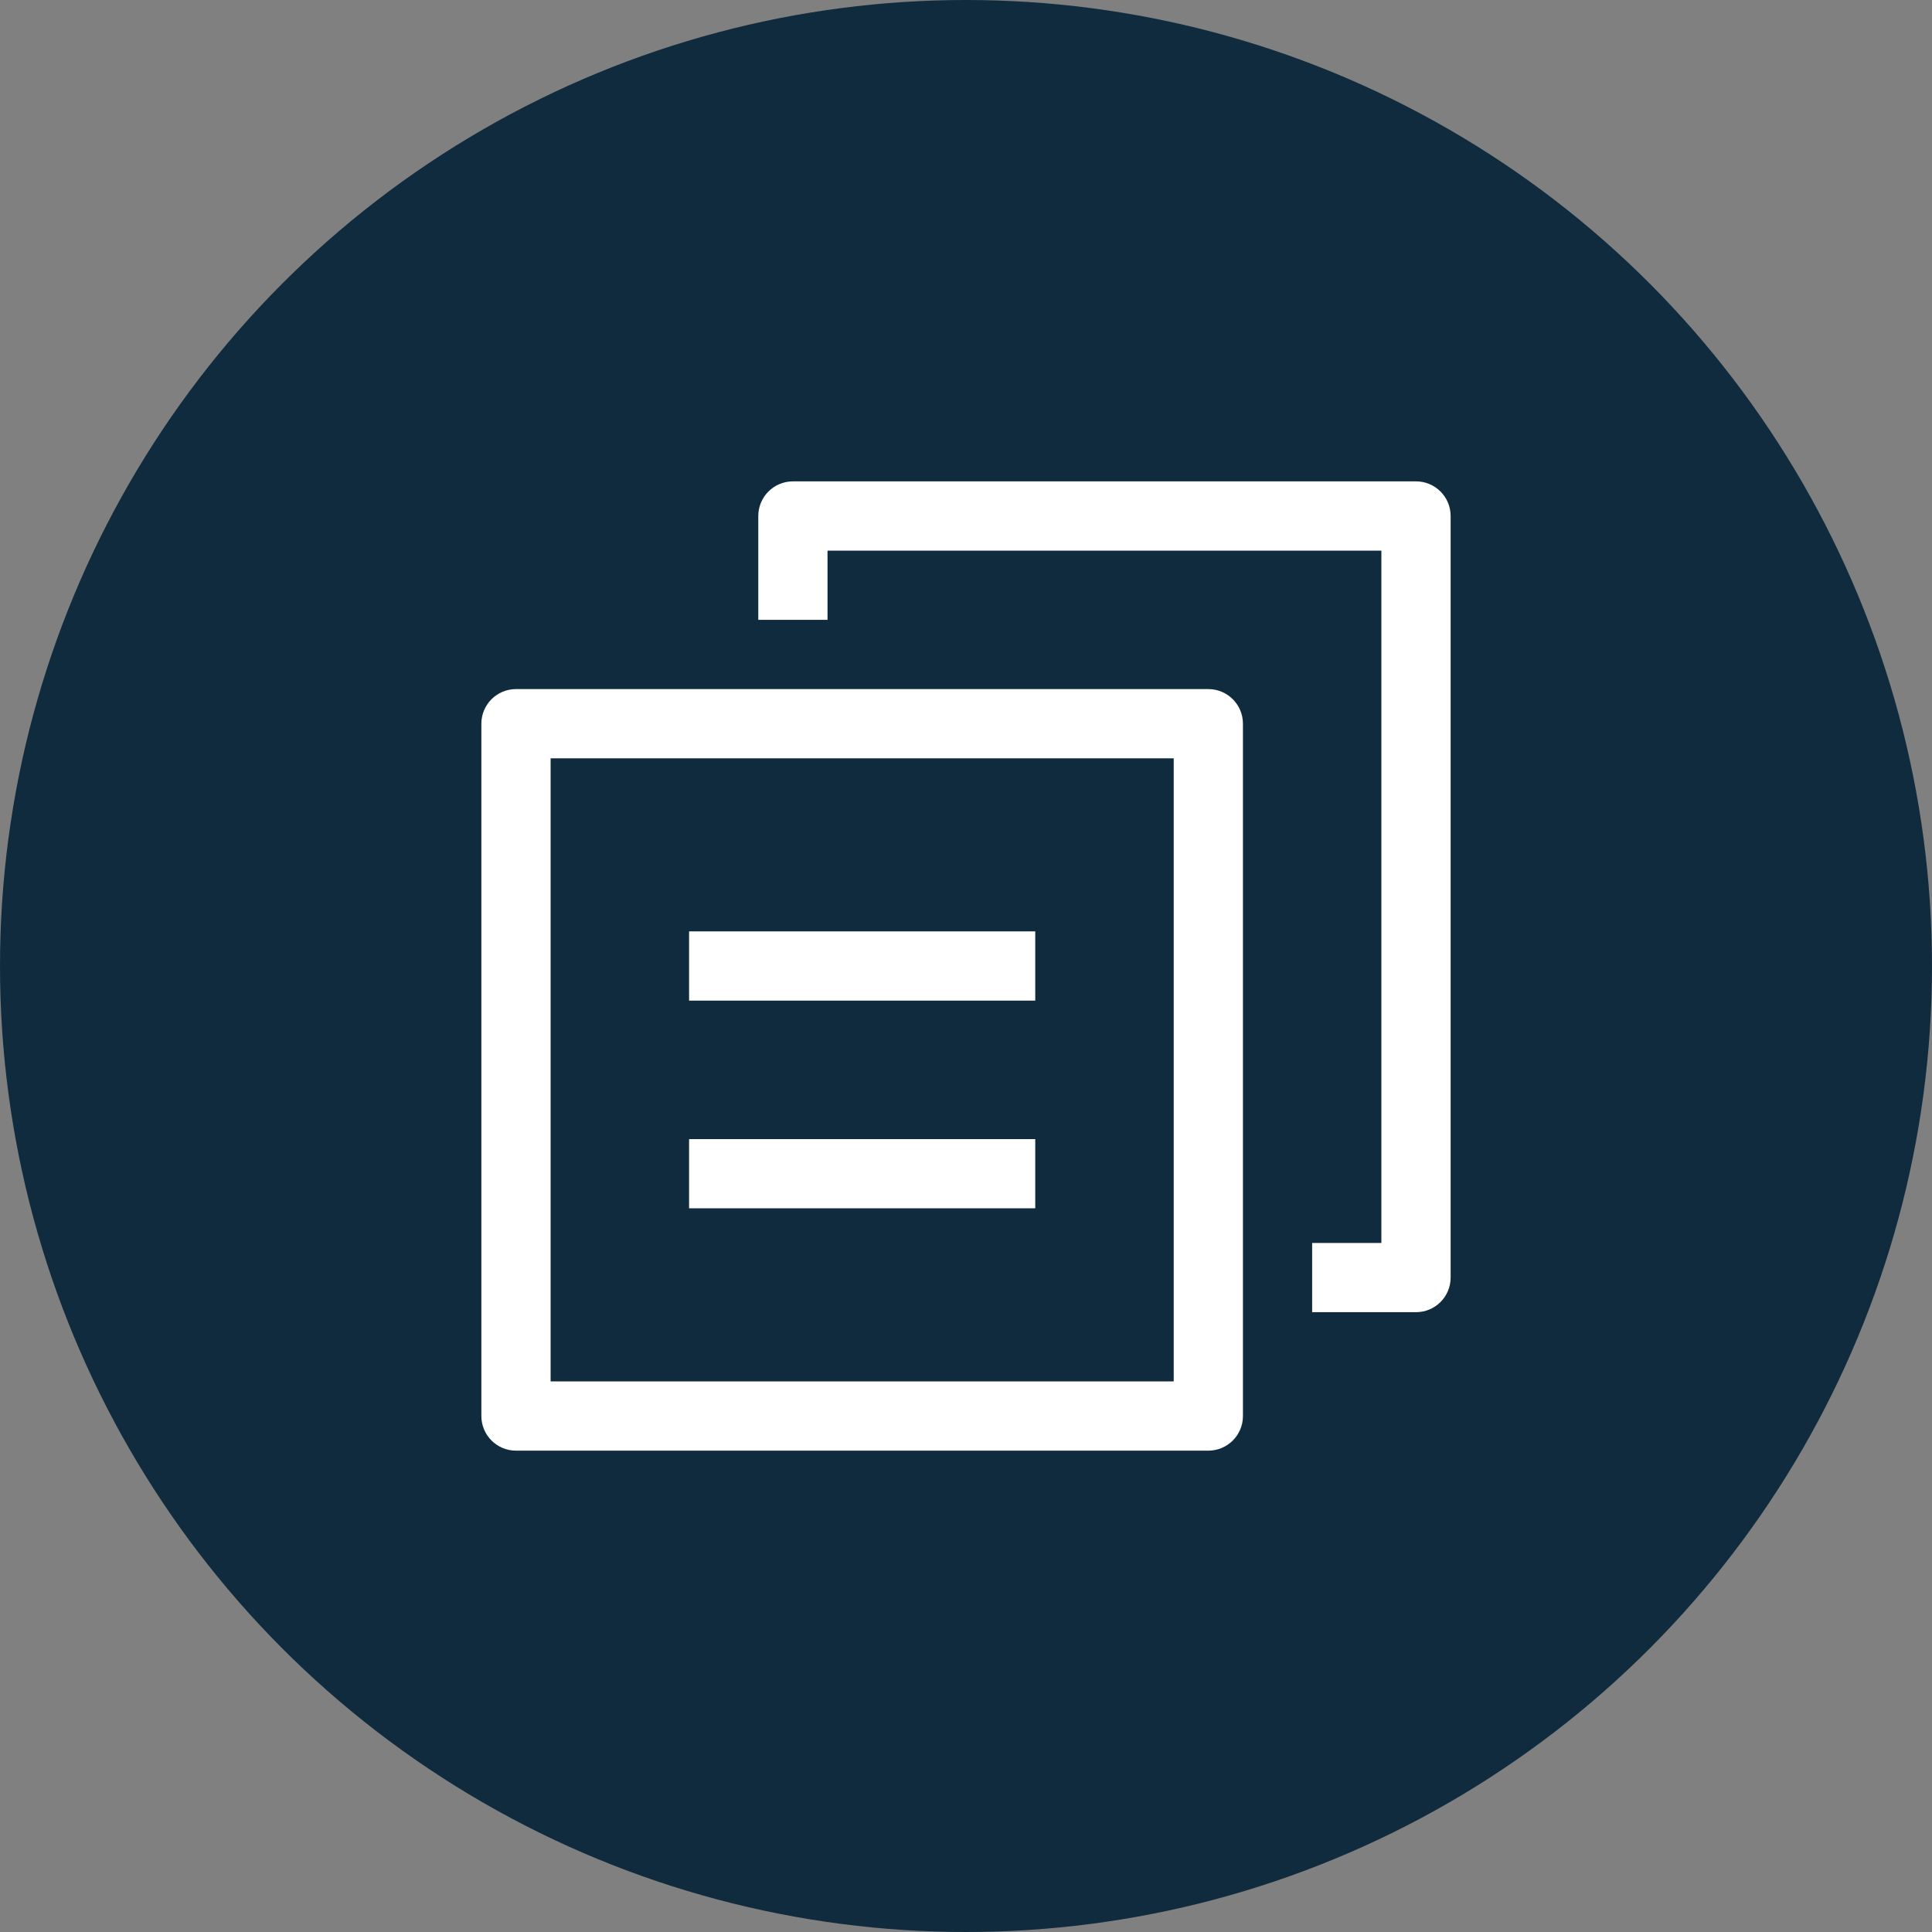 <?xml version="1.0" encoding="UTF-8"?>
<svg xmlns="http://www.w3.org/2000/svg" id="Layer_2" viewBox="0 0 934.6 934.6">
  <rect x="0" y="0" width="934.6" height="934.6" fill="#808080" stroke="none"/>
  <defs>
    <style>.cls-1{fill:#102b3e;}.cls-1,.cls-2{stroke-width:0px;}.cls-2{fill:#fff;}</style>
  </defs>
  <g id="Layer_1-2">
    <circle class="cls-1" cx="467.3" cy="467.3" r="467.3"></circle>
    <path class="cls-2" d="m266.36,366.83v301.42h301.42v-301.42h-301.42Zm-16.75-33.49h334.91c9.25,0,16.75,7.5,16.75,16.75v334.91c0,9.25-7.5,16.75-16.75,16.75H249.61c-9.25,0-16.75-7.5-16.75-16.75v-334.91c0-9.25,7.5-16.75,16.75-16.75Zm452.13-83.73v368.4c0,9.25-7.5,16.75-16.75,16.75h-50.24v-33.49h33.49v-334.91h-267.93v33.49h-33.49v-50.24c0-9.25,7.5-16.75,16.75-16.75h301.42c9.25,0,16.75,7.5,16.75,16.75Zm-368.4,301.42h167.46v33.49h-167.46v-33.49Zm0-100.47h167.46v33.49h-167.46v-33.49Z"></path>
  </g>
</svg>
